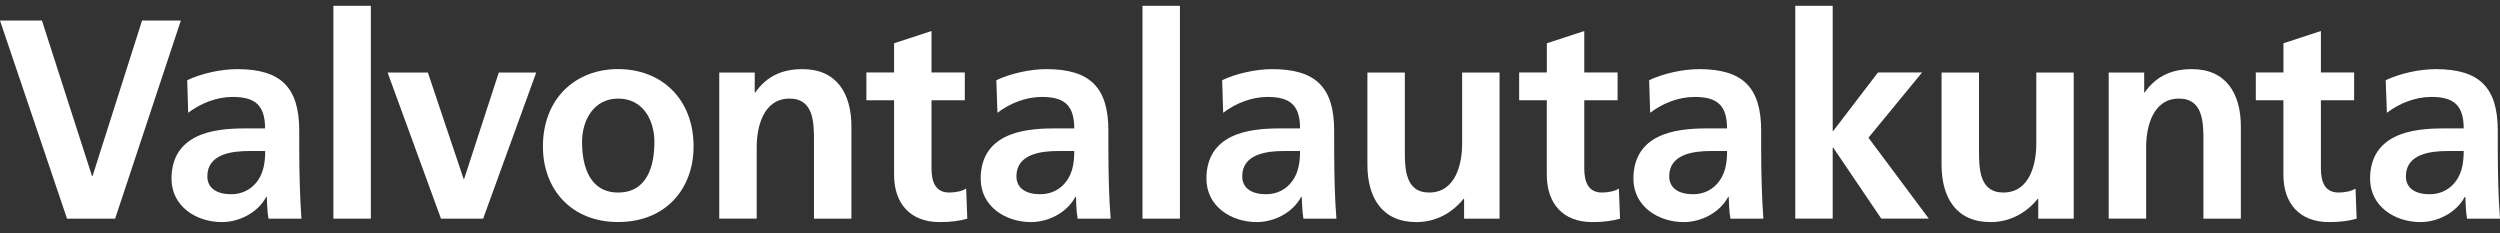<?xml version="1.0" encoding="UTF-8"?> <svg xmlns="http://www.w3.org/2000/svg" width="193" height="18" viewBox="0 0 193 18" fill="none"><rect x="0" y="0" width="193" height="18" fill="#333333" stroke="none"/><path d="M0 1.587H3.238L7.103 13.591H7.145L10.967 1.587H13.961L8.888 16.88H5.175L0 1.587Z" fill="white"></path><path d="M14.453 6.19C15.574 5.661 17.086 5.337 18.317 5.337C21.703 5.337 23.101 6.762 23.101 10.089V11.535C23.101 12.674 23.122 13.527 23.147 14.364C23.168 15.217 23.21 16.002 23.273 16.88H20.728C20.619 16.287 20.619 15.545 20.598 15.195H20.556C19.888 16.445 18.443 17.145 17.124 17.145C15.159 17.145 13.239 15.938 13.239 13.792C13.239 12.107 14.037 11.117 15.137 10.571C16.238 10.021 17.662 9.914 18.867 9.914H20.463C20.463 8.097 19.665 7.483 17.96 7.483C16.734 7.483 15.503 7.965 14.528 8.707L14.453 6.19ZM17.843 14.995C18.724 14.995 19.418 14.602 19.871 13.984C20.342 13.348 20.472 12.538 20.472 11.659H19.224C17.927 11.659 16.007 11.881 16.007 13.608C16.007 14.577 16.805 14.995 17.843 14.995Z" fill="white"></path><path d="M25.739 0.449H28.629V16.88H25.739V0.449Z" fill="white"></path><path d="M29.922 5.597H33.031L35.79 13.813H35.832L38.508 5.597H41.397L37.298 16.88H34.043L29.922 5.597Z" fill="white"></path><path d="M47.719 5.333C51.02 5.333 53.544 7.59 53.544 11.313C53.544 14.556 51.411 17.14 47.719 17.14C44.052 17.14 41.914 14.556 41.914 11.313C41.914 7.59 44.438 5.333 47.719 5.333ZM47.719 14.863C49.941 14.863 50.52 12.849 50.52 10.964C50.52 9.232 49.617 7.611 47.719 7.611C45.841 7.611 44.934 9.279 44.934 10.964C44.934 12.828 45.518 14.863 47.719 14.863Z" fill="white"></path><path d="M55.527 5.597H58.265V7.133H58.312C59.215 5.841 60.445 5.337 61.957 5.337C64.591 5.337 65.729 7.223 65.729 9.761V16.88H62.839V10.853C62.839 9.475 62.818 7.611 60.962 7.611C58.87 7.611 58.417 9.91 58.417 11.356V16.876H55.527V5.597Z" fill="white"></path><path d="M69.022 7.743H66.884V5.593H69.022V3.341L71.912 2.394V5.593H74.483V7.743H71.912V12.998C71.912 13.963 72.172 14.863 73.273 14.863C73.789 14.863 74.285 14.752 74.588 14.556L74.676 16.88C74.071 17.055 73.403 17.145 72.538 17.145C70.274 17.145 69.022 15.72 69.022 13.485V7.743Z" fill="white"></path><path d="M76.918 6.19C78.04 5.661 79.552 5.337 80.778 5.337C84.164 5.337 85.567 6.762 85.567 10.089V11.535C85.567 12.674 85.588 13.527 85.609 14.364C85.63 15.217 85.676 16.002 85.743 16.88H83.194C83.085 16.287 83.085 15.545 83.064 15.195H83.021C82.349 16.445 80.909 17.145 79.594 17.145C77.624 17.145 75.709 15.938 75.709 13.792C75.709 12.107 76.503 11.117 77.607 10.571C78.708 10.021 80.132 9.914 81.337 9.914H82.933C82.933 8.097 82.135 7.483 80.43 7.483C79.203 7.483 77.973 7.965 77.002 8.707L76.918 6.19ZM80.304 14.995C81.186 14.995 81.883 14.602 82.333 13.984C82.807 13.348 82.933 12.538 82.933 11.659H81.682C80.388 11.659 78.468 11.881 78.468 13.608C78.468 14.577 79.271 14.995 80.304 14.995Z" fill="white"></path><path d="M88.2 0.449H91.09V16.88H88.2V0.449Z" fill="white"></path><path d="M94.35 6.19C95.471 5.661 96.983 5.337 98.21 5.337C101.595 5.337 102.998 6.762 102.998 10.089V11.535C102.998 12.674 103.019 13.527 103.04 14.364C103.061 15.217 103.107 16.002 103.17 16.88H100.625C100.52 16.287 100.52 15.545 100.494 15.195H100.452C99.785 16.445 98.34 17.145 97.021 17.145C95.055 17.145 93.136 15.938 93.136 13.792C93.136 12.107 93.934 11.117 95.034 10.571C96.135 10.021 97.558 9.914 98.768 9.914H100.364C100.364 8.097 99.562 7.483 97.865 7.483C96.634 7.483 95.404 7.965 94.429 8.707L94.35 6.19ZM97.735 14.995C98.617 14.995 99.31 14.602 99.759 13.984C100.234 13.348 100.364 12.538 100.364 11.659H99.112C97.819 11.659 95.899 11.881 95.899 13.608C95.904 14.577 96.697 14.995 97.735 14.995Z" fill="white"></path><path d="M115.771 16.88H113.028V15.349H112.986C112.104 16.441 110.852 17.145 109.34 17.145C106.707 17.145 105.564 15.264 105.564 12.721V5.597H108.454V11.621C108.454 12.998 108.475 14.863 110.327 14.863C112.423 14.863 112.877 12.563 112.877 11.113V5.597H115.766V16.88H115.771Z" fill="white"></path><path d="M119.416 7.743H117.278V5.593H119.416V3.341L122.306 2.394V5.593H124.877V7.743H122.306V12.998C122.306 13.963 122.567 14.863 123.663 14.863C124.179 14.863 124.675 14.752 124.977 14.556L125.066 16.88C124.461 17.055 123.793 17.145 122.928 17.145C120.664 17.145 119.412 15.72 119.412 13.485V7.743H119.416Z" fill="white"></path><path d="M127.313 6.19C128.434 5.661 129.946 5.337 131.173 5.337C134.562 5.337 135.961 6.762 135.961 10.089V11.535C135.961 12.674 135.982 13.527 136.007 14.364C136.028 15.217 136.07 16.002 136.133 16.88H133.588C133.479 16.287 133.479 15.545 133.458 15.195H133.416C132.748 16.445 131.303 17.145 129.984 17.145C128.023 17.145 126.099 15.938 126.099 13.792C126.099 12.107 126.897 11.117 127.997 10.571C129.098 10.021 130.522 9.914 131.731 9.914H133.327C133.327 8.097 132.529 7.483 130.824 7.483C129.593 7.483 128.367 7.965 127.393 8.707L127.313 6.19ZM130.702 14.995C131.584 14.995 132.277 14.602 132.727 13.984C133.201 13.348 133.332 12.538 133.332 11.659H132.08C130.782 11.659 128.863 11.881 128.863 13.608C128.867 14.577 129.665 14.995 130.702 14.995Z" fill="white"></path><path d="M138.595 0.449H141.484V10.111H141.526L144.979 5.593H148.385L144.244 10.631L148.902 16.876H145.235L141.526 11.399H141.484V16.876H138.595V0.449Z" fill="white"></path><path d="M160.091 16.88H157.353V15.349H157.311C156.429 16.441 155.173 17.145 153.665 17.145C151.031 17.145 149.889 15.264 149.889 12.721V5.597H152.779V11.621C152.779 12.998 152.8 14.863 154.656 14.863C156.748 14.863 157.202 12.563 157.202 11.113V5.597H160.091V16.88Z" fill="white"></path><path d="M162.788 5.597H165.531V7.133H165.573C166.48 5.841 167.71 5.337 169.218 5.337C171.852 5.337 172.994 7.223 172.994 9.761V16.88H170.105V10.853C170.105 9.475 170.084 7.611 168.227 7.611C166.135 7.611 165.682 9.91 165.682 11.356V16.876H162.792V5.597H162.788Z" fill="white"></path><path d="M176.283 7.743H174.149V5.593H176.283V3.341L179.173 2.394V5.593H181.739V7.743H179.173V12.998C179.173 13.963 179.433 14.863 180.534 14.863C181.05 14.863 181.546 14.752 181.848 14.556L181.932 16.88C181.332 17.055 180.66 17.145 179.799 17.145C177.531 17.145 176.279 15.72 176.279 13.485V7.743H176.283Z" fill="white"></path><path d="M184.175 6.19C185.301 5.661 186.809 5.337 188.04 5.337C191.425 5.337 192.828 6.762 192.828 10.089V11.535C192.828 12.674 192.849 13.527 192.87 14.364C192.891 15.217 192.933 16.002 193 16.88H190.455C190.35 16.287 190.35 15.545 190.324 15.195H190.282C189.61 16.445 188.17 17.145 186.851 17.145C184.889 17.145 182.97 15.938 182.97 13.792C182.97 12.107 183.768 11.117 184.868 10.571C185.969 10.021 187.393 9.914 188.598 9.914H190.198C190.198 8.097 189.4 7.483 187.699 7.483C186.469 7.483 185.238 7.965 184.268 8.707L184.175 6.19ZM187.565 14.995C188.451 14.995 189.14 14.602 189.594 13.984C190.068 13.348 190.198 12.538 190.198 11.659H188.947C187.653 11.659 185.734 11.881 185.734 13.608C185.734 14.577 186.527 14.995 187.565 14.995Z" fill="white"></path></svg> 